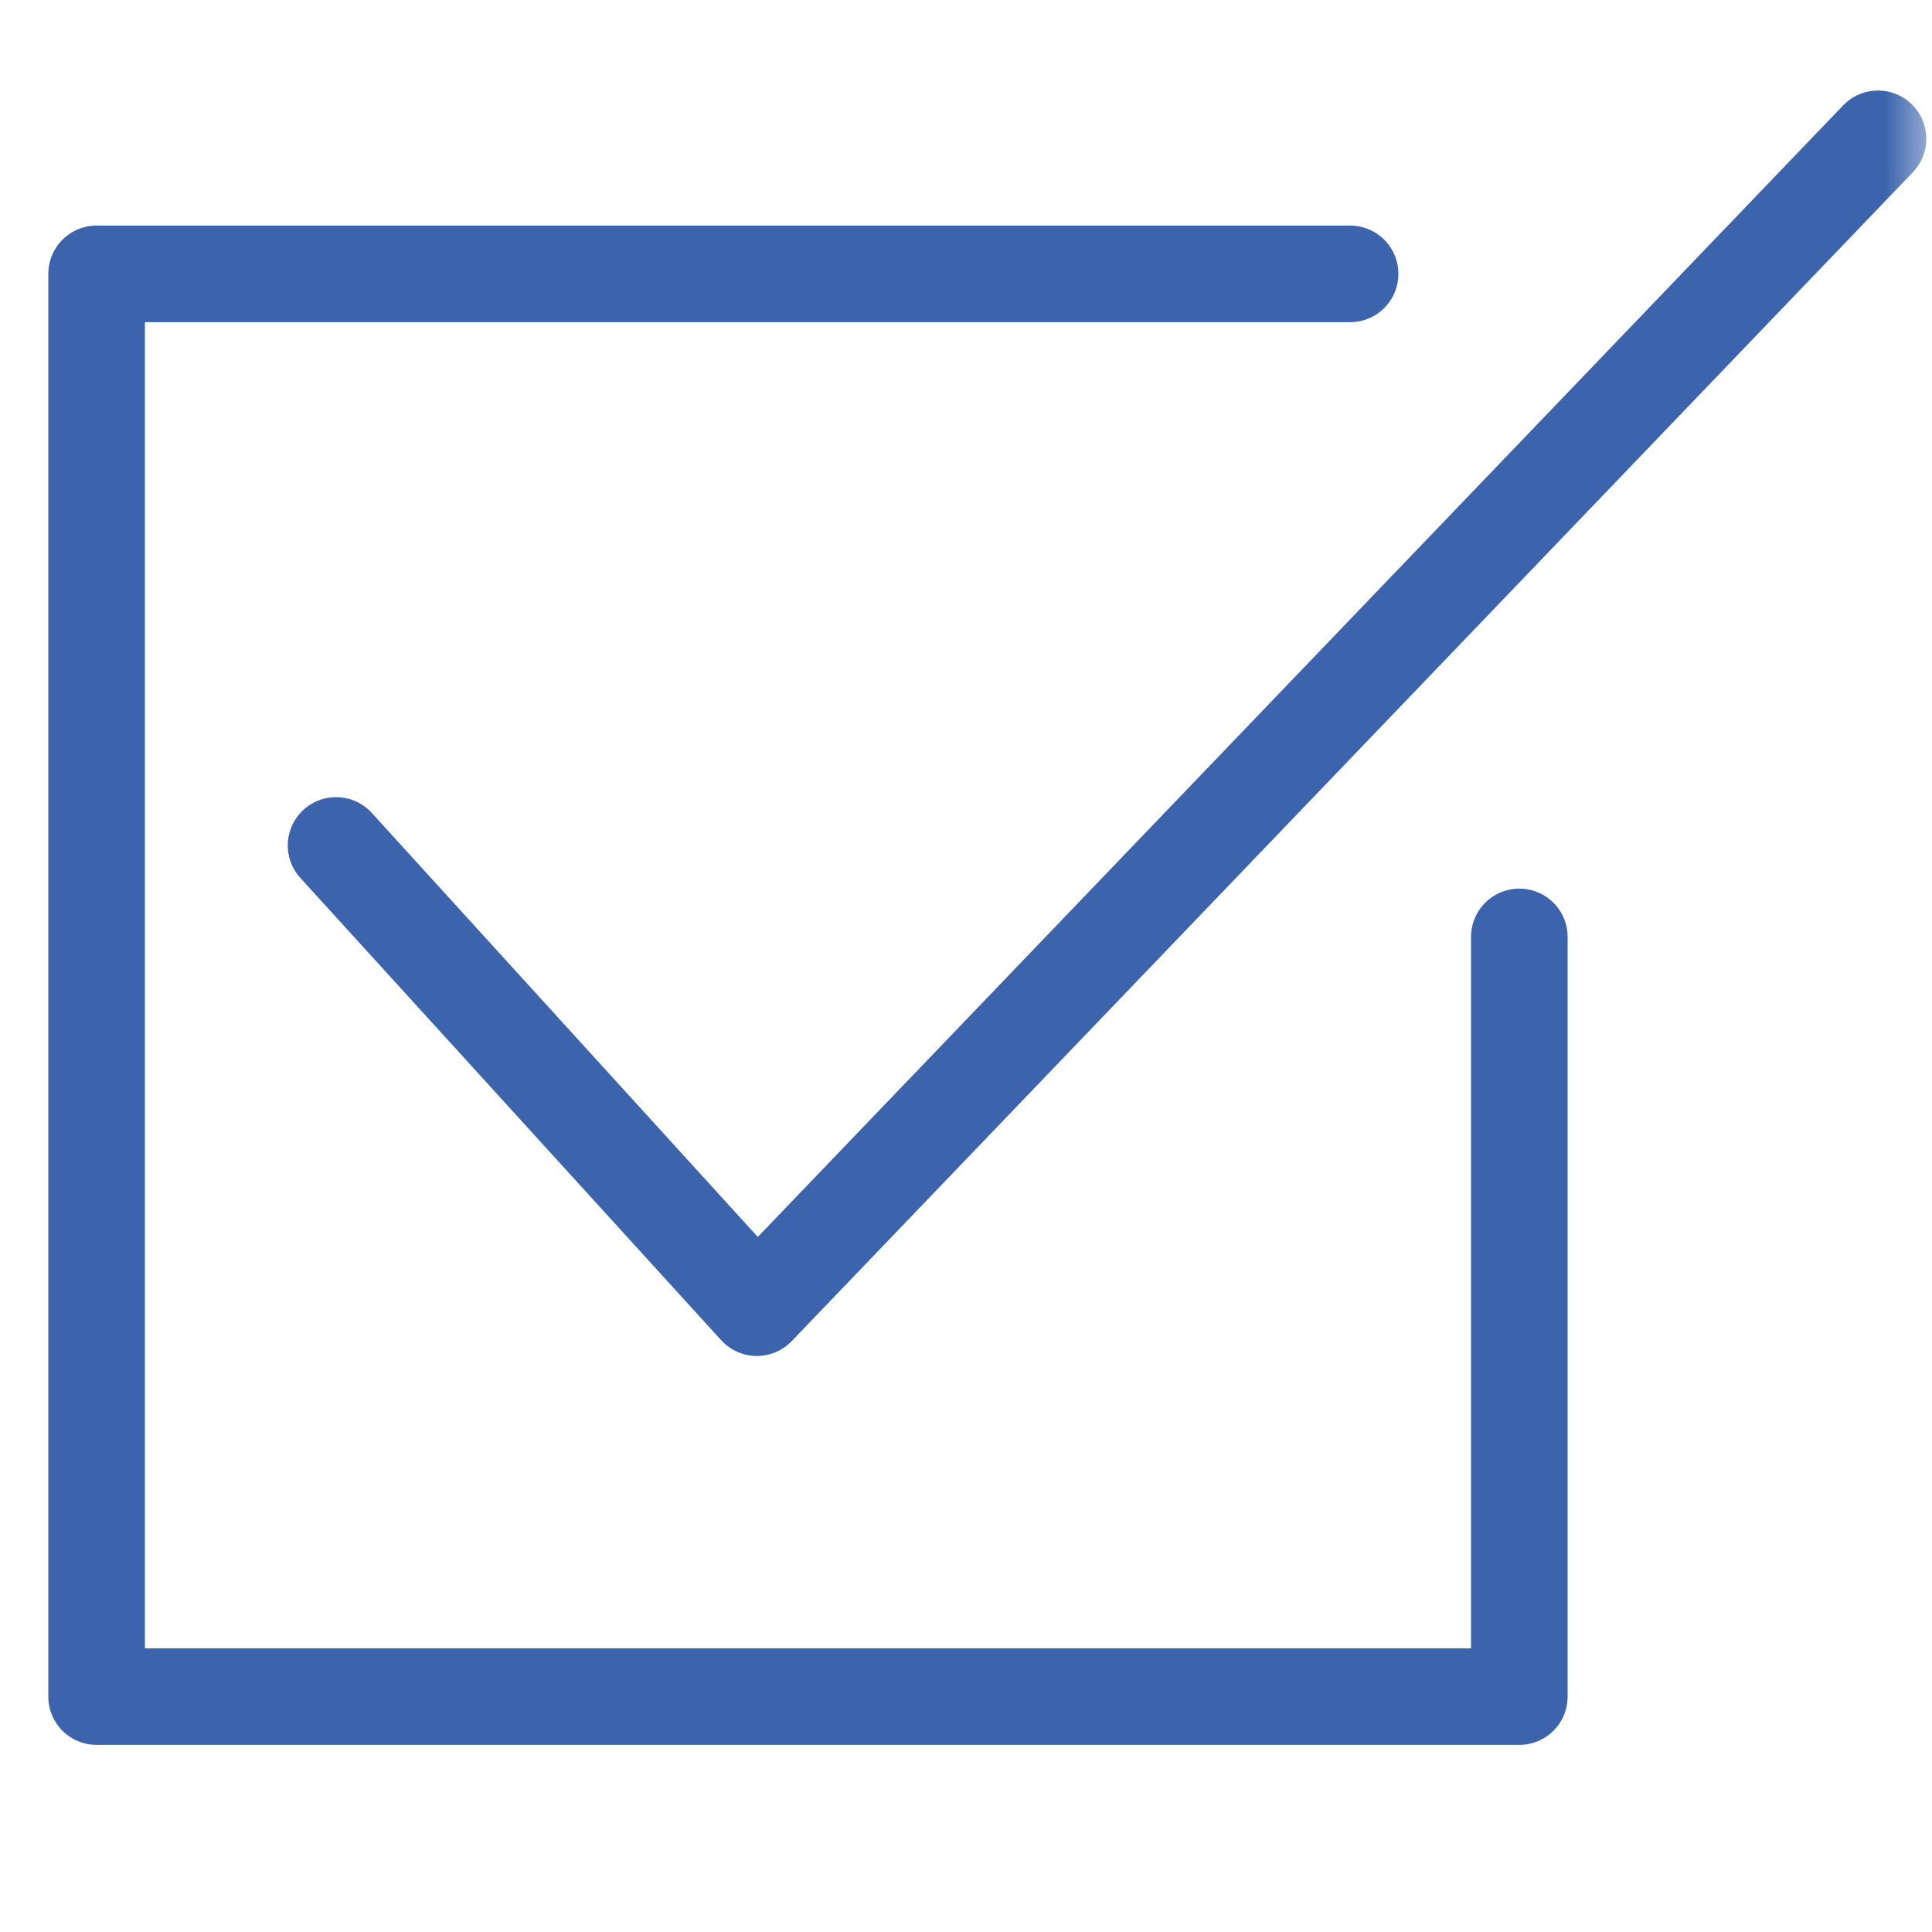 <svg width="20" height="20" viewBox="0 0 20 20" fill="none" xmlns="http://www.w3.org/2000/svg">
<mask id="mask0_8558_362" style="mask-type:alpha" maskUnits="userSpaceOnUse" x="0" y="0" width="20" height="20">
<rect width="20" height="20" fill="#D9D9D9"/>
</mask>
<g mask="url(#mask0_8558_362)">
<path d="M13.976 2.835H1V17.563H15.728V9.699" stroke="#3B64AC" stroke-miterlimit="1" stroke-linecap="round" stroke-linejoin="round"/>
<path d="M3.479 8.752L7.835 13.537L19.441 1.437" stroke="#3B64AC" stroke-miterlimit="1" stroke-linecap="round" stroke-linejoin="round"/>
</g>
</svg>
